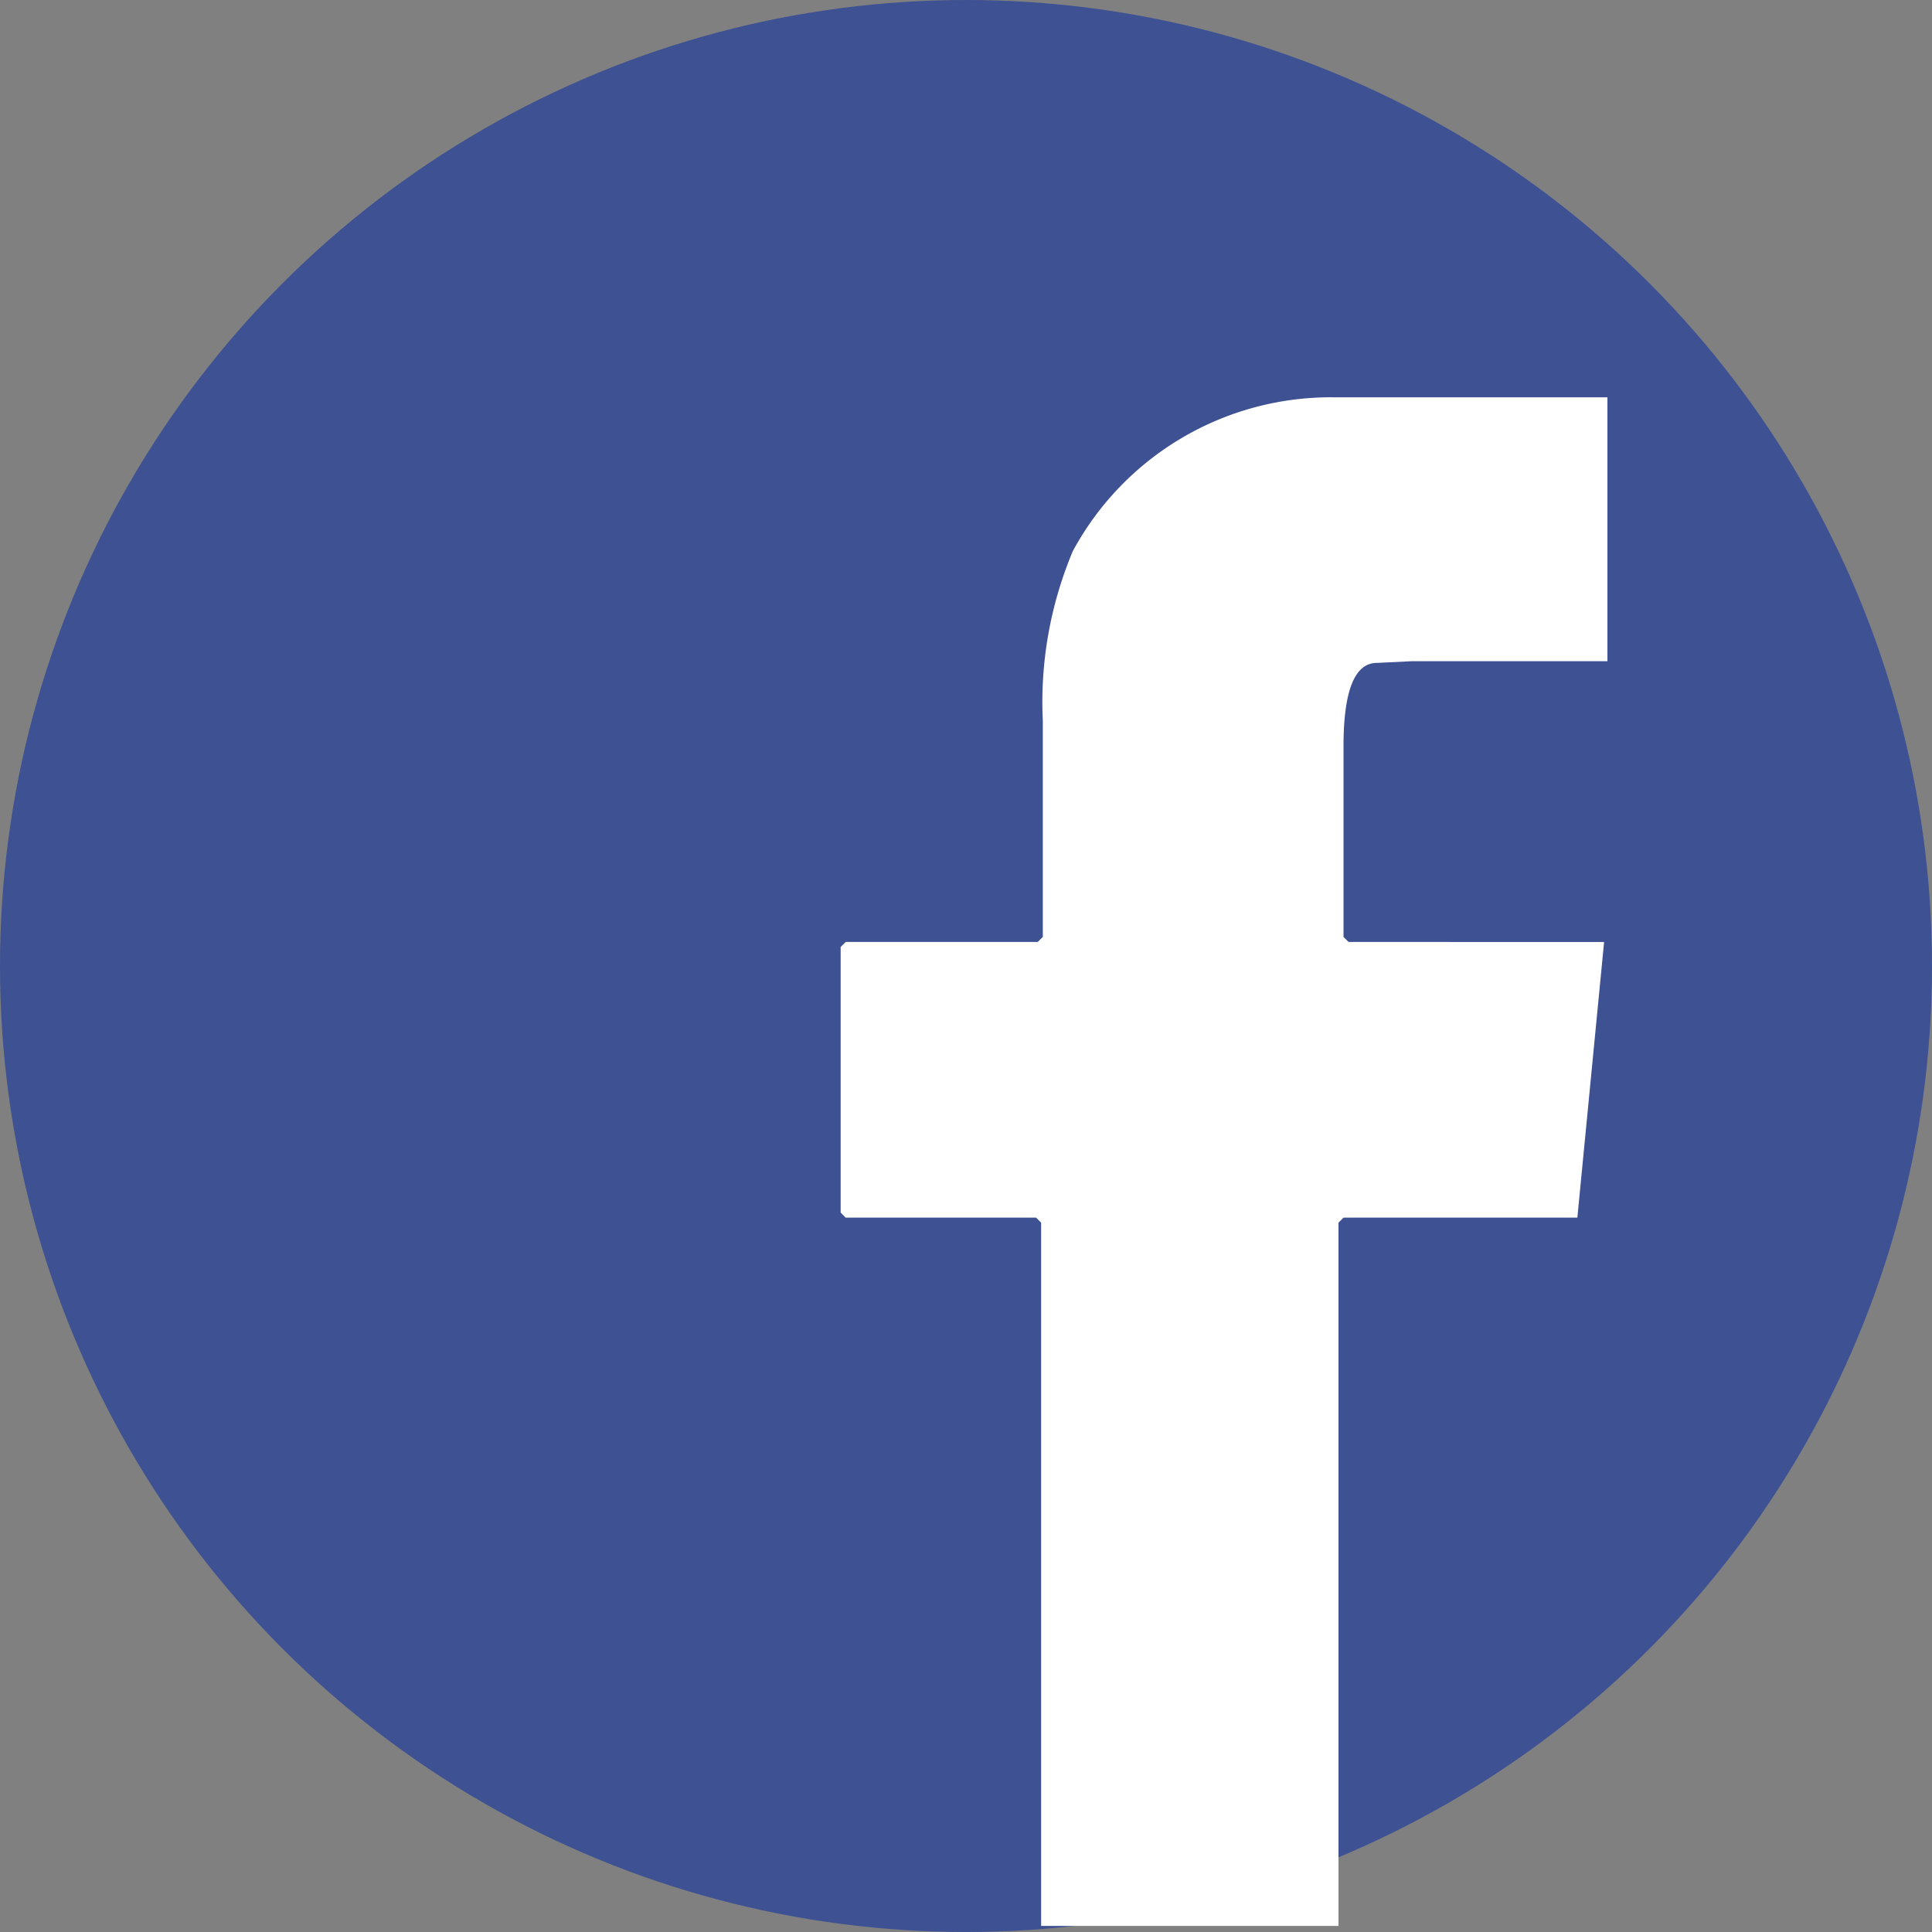 <svg xmlns="http://www.w3.org/2000/svg" viewBox="5417 24.794 25 25"><rect x="5417" y="24.794" width="25" height="25" fill="#808080" stroke="none"/><defs><style>.a{fill:#3d5193;}.b{fill:#fff;}</style></defs><g transform="translate(3859 23)"><circle class="a" cx="12.5" cy="12.5" r="12.5" transform="translate(1558 1.794)"/><path class="b" d="M8.366-.744,8.3-.679H5.815L5.75-.614V2.823l.065.065H8.279l.065.065v9.1h3.848v-9.1l.065-.065h3.026l.346-3.567H12.322l-.065-.065V-3.209q0-1.081.432-1.081l.454-.022h2.529V-7.727H12.127A3.794,3.794,0,0,0,8.755-5.738a5.037,5.037,0,0,0-.389,2.2Z" transform="translate(1563.128 14.662)"/></g></svg>